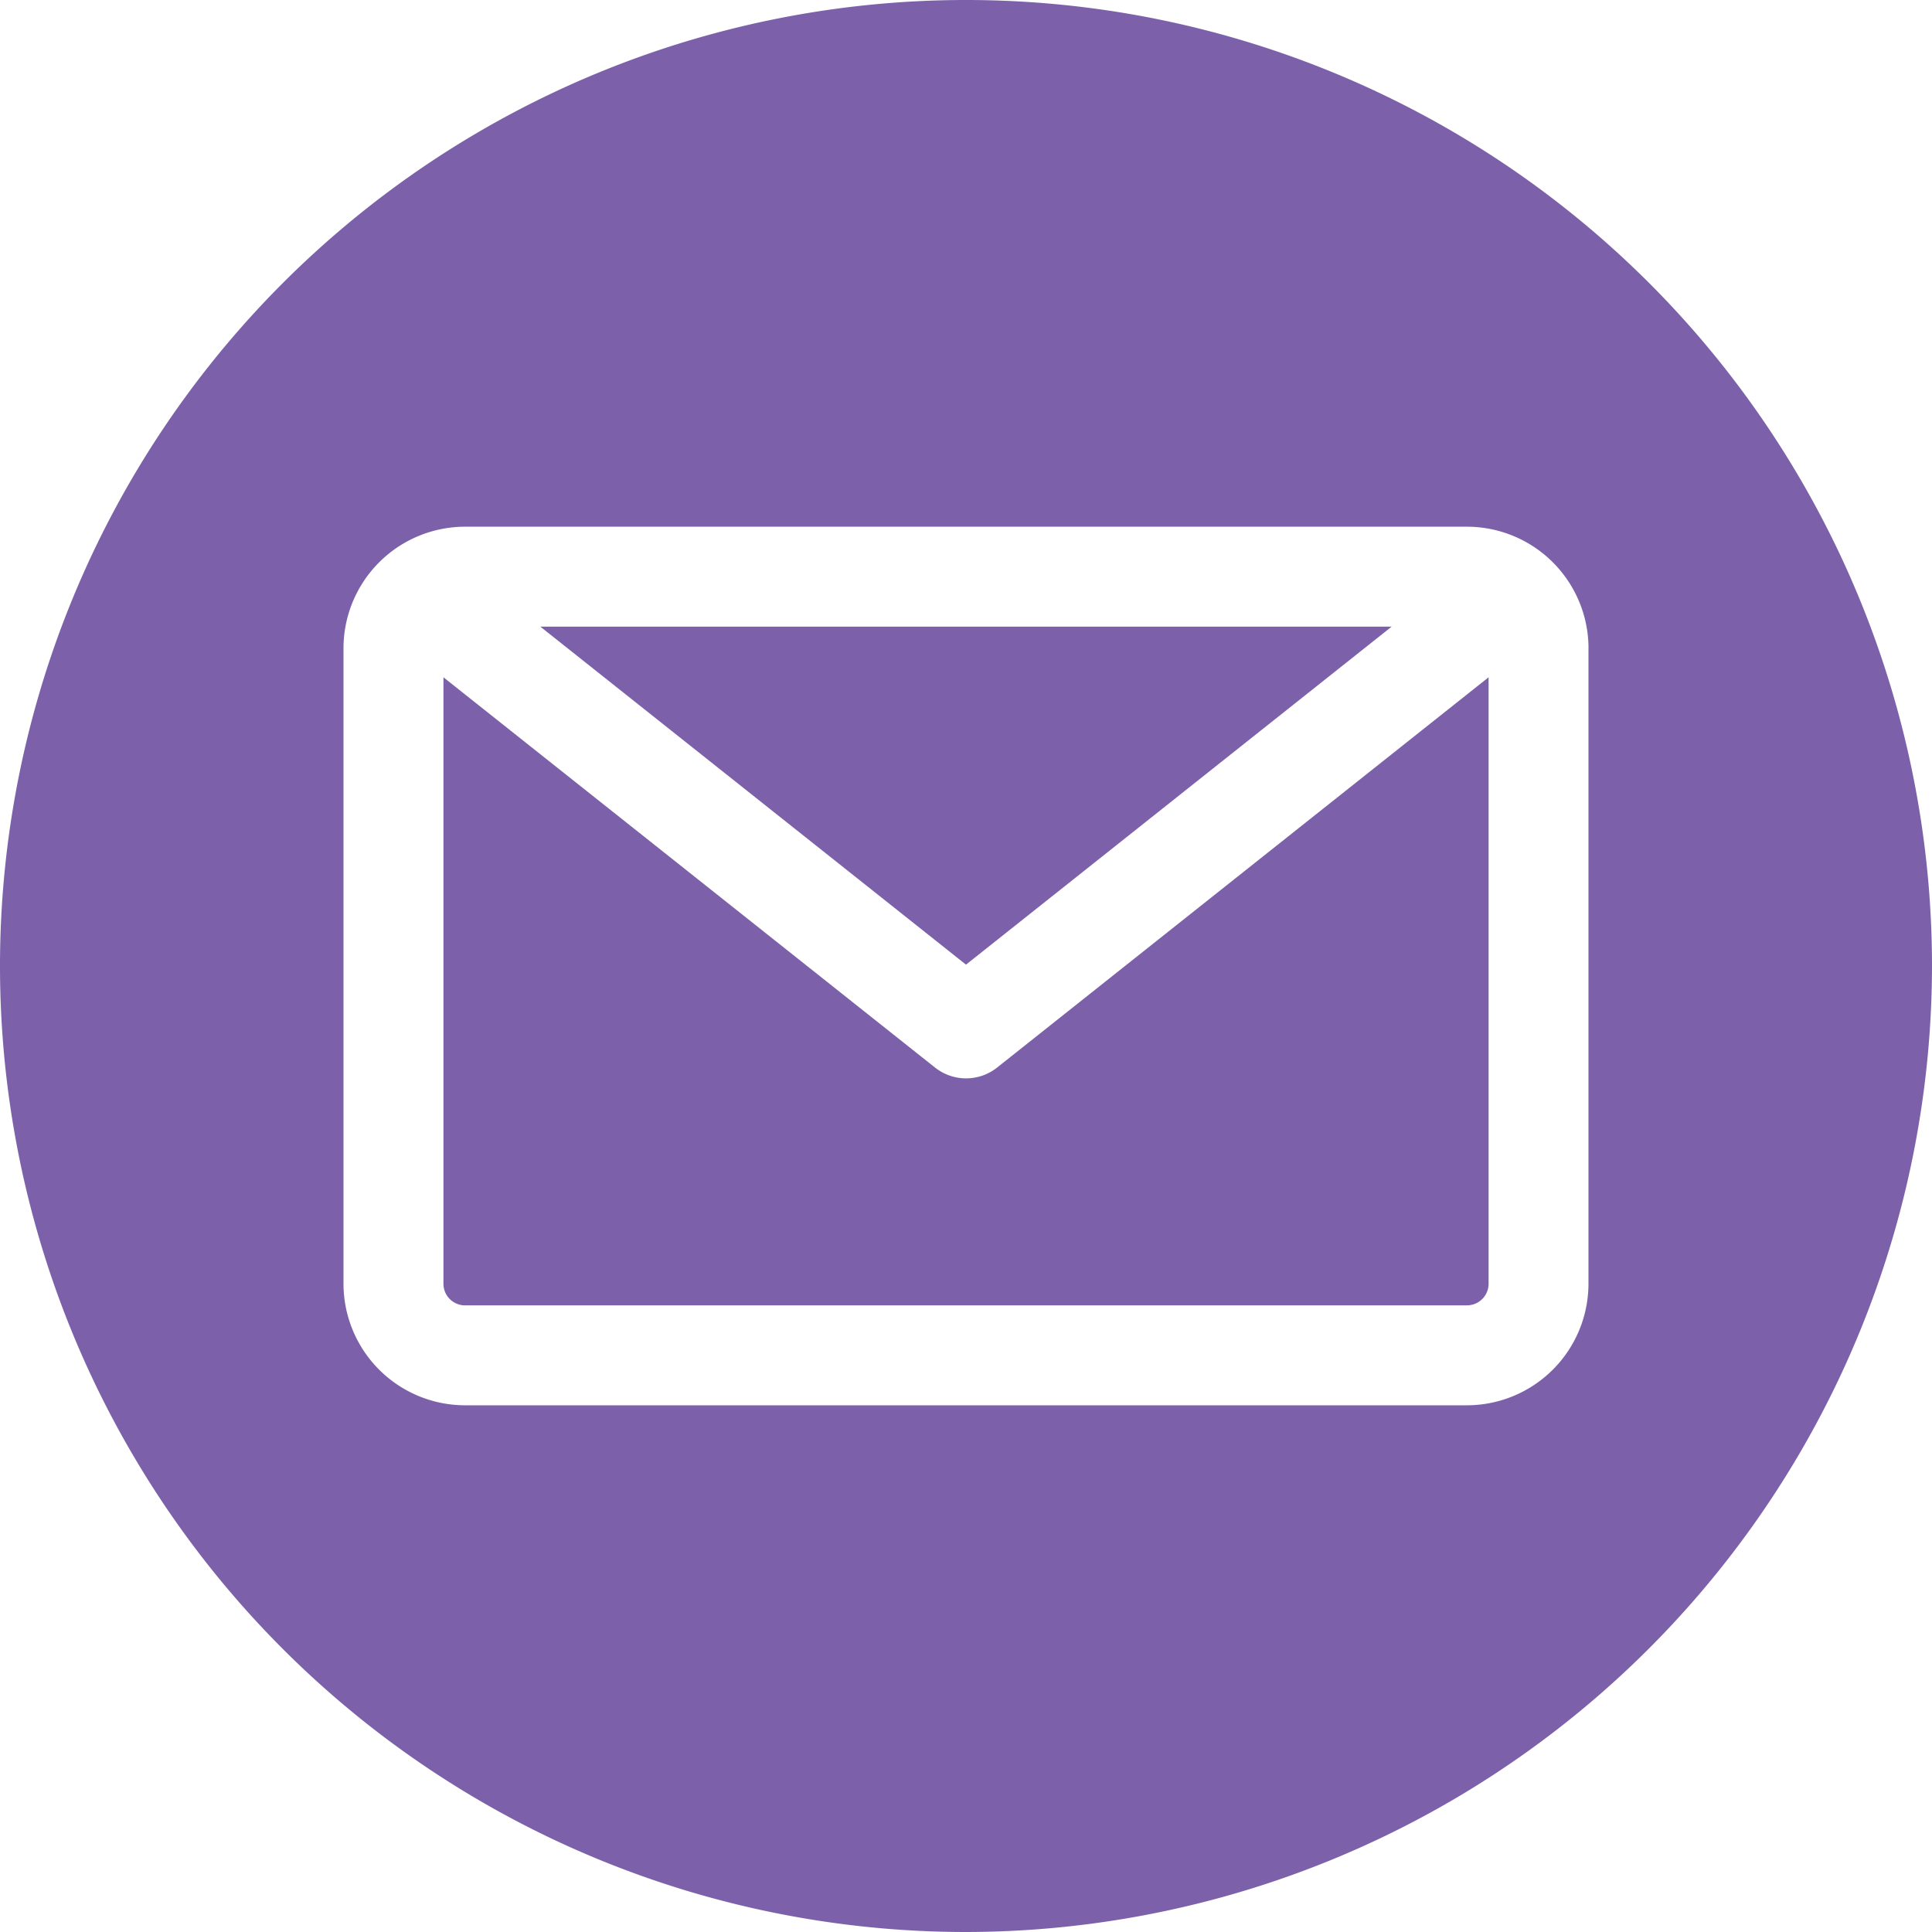 <svg xmlns="http://www.w3.org/2000/svg" width="53" height="53" viewBox="0 0 53 53">
  <path id="email" d="M26.5,53A26.5,26.5,0,1,1,53,26.5,26.53,26.53,0,0,1,26.5,53ZM40.243,35.809a.593.593,0,0,0,.593-.593V18.58L27.352,29.287a1.37,1.37,0,0,1-1.7,0L12.165,18.58V35.217a.593.593,0,0,0,.593.593ZM38.176,17.191,26.5,26.463,14.824,17.191Zm5.4.593V35.217a3.338,3.338,0,0,1-3.334,3.334H12.757a3.338,3.338,0,0,1-3.334-3.334V17.783a3.338,3.338,0,0,1,3.334-3.334H40.243A3.338,3.338,0,0,1,43.577,17.783Z" fill="#7c61aa" fill-rule="evenodd"/>
</svg>
